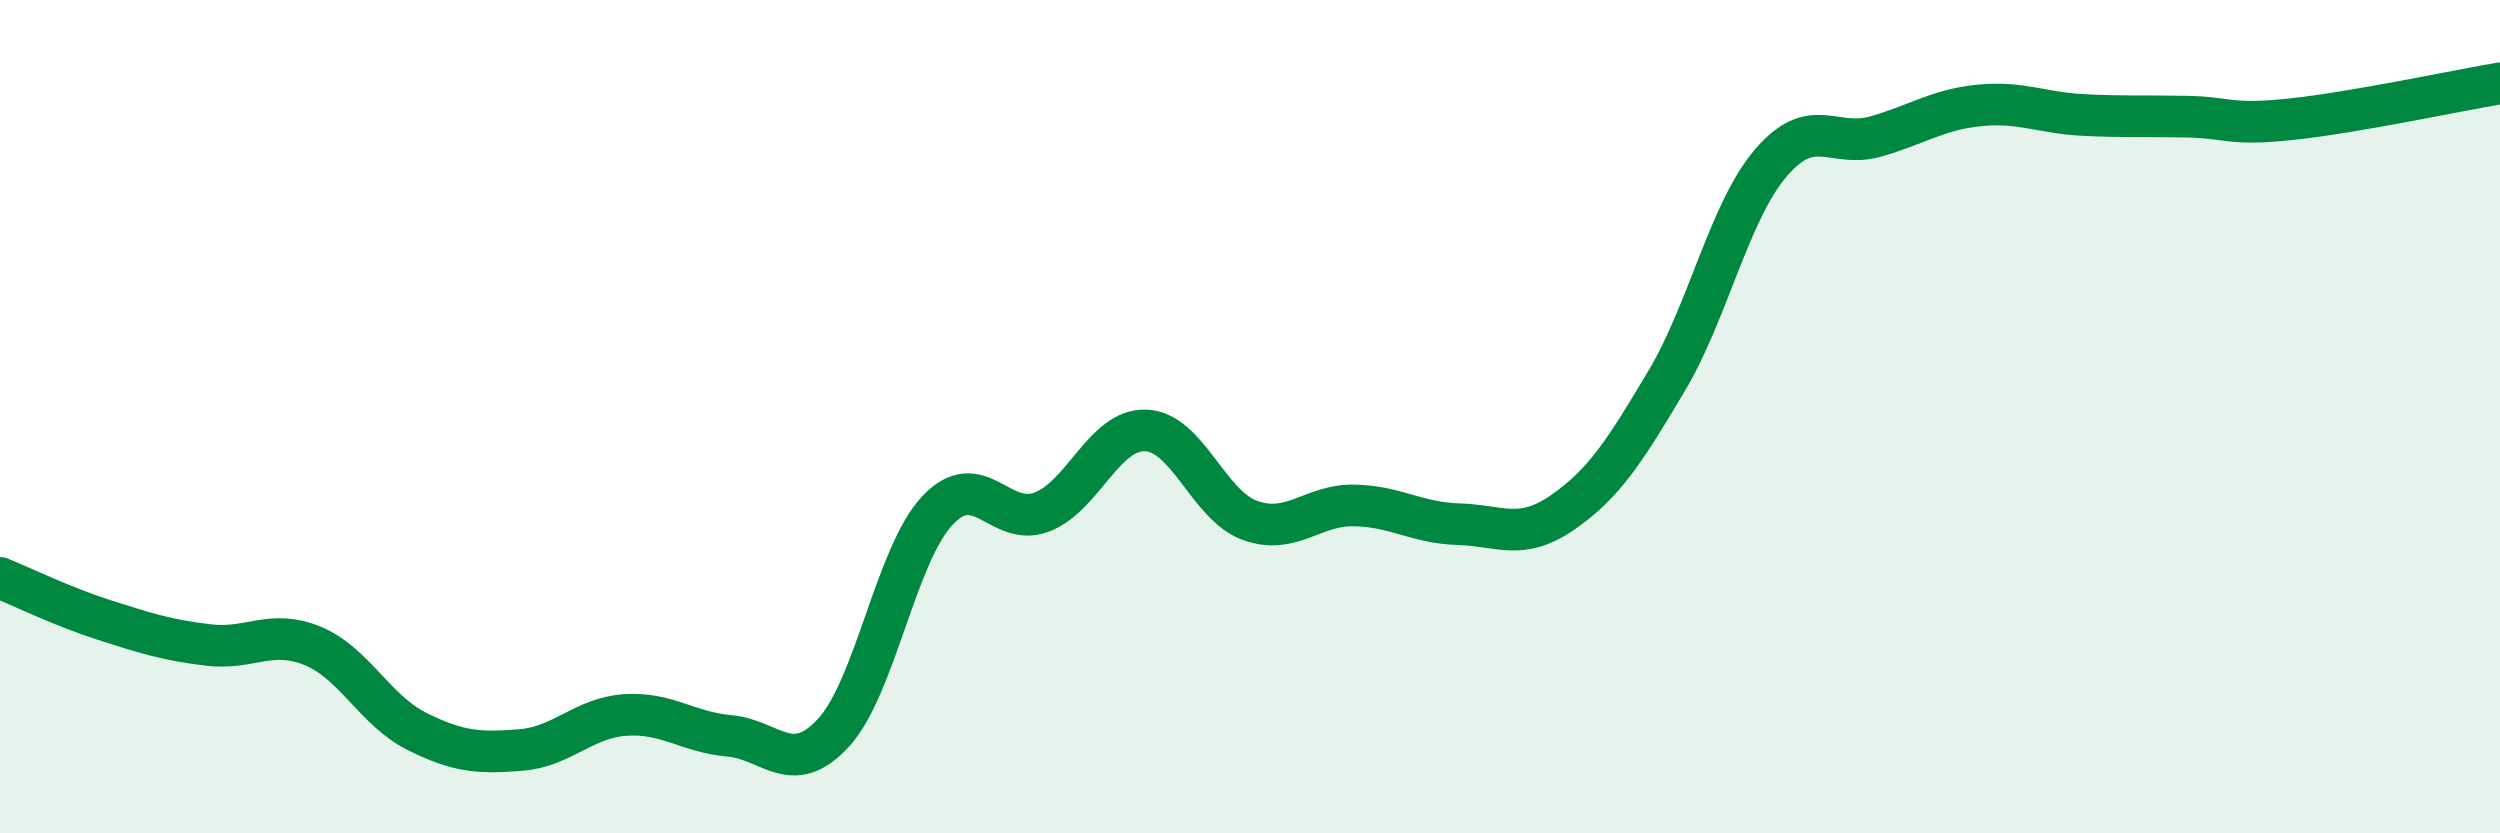 
    <svg width="60" height="20" viewBox="0 0 60 20" xmlns="http://www.w3.org/2000/svg">
      <path
        d="M 0,13.87 C 0.5,14.07 1.5,14.56 2.5,14.88 C 3.5,15.2 4,15.36 5,15.48 C 6,15.6 6.5,15.09 7.5,15.5 C 8.5,15.91 9,17.05 10,17.55 C 11,18.05 11.5,18.08 12.5,18 C 13.5,17.92 14,17.23 15,17.16 C 16,17.09 16.5,17.57 17.5,17.66 C 18.5,17.75 19,18.67 20,17.59 C 21,16.51 21.5,13.31 22.5,12.25 C 23.5,11.19 24,12.67 25,12.29 C 26,11.91 26.5,10.29 27.5,10.33 C 28.5,10.37 29,12.13 30,12.49 C 31,12.85 31.5,12.11 32.5,12.13 C 33.5,12.15 34,12.55 35,12.58 C 36,12.61 36.5,12.99 37.5,12.3 C 38.5,11.61 39,10.82 40,9.14 C 41,7.46 41.5,5.08 42.5,3.91 C 43.5,2.74 44,3.56 45,3.28 C 46,3 46.5,2.63 47.5,2.53 C 48.5,2.43 49,2.71 50,2.76 C 51,2.81 51.5,2.78 52.5,2.8 C 53.5,2.82 53.5,3.02 55,2.86 C 56.5,2.7 59,2.17 60,2L60 20L0 20Z"
        fill="#008740"
        opacity="0.1"
        stroke-linecap="round"
        stroke-linejoin="round"
      />
      <path
        d="M 0,13.87 C 0.5,14.07 1.5,14.56 2.5,14.88 C 3.5,15.2 4,15.36 5,15.48 C 6,15.6 6.5,15.09 7.5,15.5 C 8.5,15.91 9,17.05 10,17.55 C 11,18.05 11.5,18.08 12.5,18 C 13.5,17.92 14,17.23 15,17.16 C 16,17.09 16.5,17.57 17.5,17.66 C 18.5,17.75 19,18.67 20,17.59 C 21,16.51 21.5,13.31 22.5,12.25 C 23.5,11.19 24,12.67 25,12.29 C 26,11.91 26.5,10.29 27.5,10.33 C 28.5,10.37 29,12.13 30,12.49 C 31,12.85 31.5,12.11 32.5,12.13 C 33.5,12.15 34,12.55 35,12.58 C 36,12.61 36.5,12.99 37.5,12.3 C 38.5,11.61 39,10.82 40,9.14 C 41,7.46 41.5,5.08 42.5,3.91 C 43.5,2.74 44,3.56 45,3.28 C 46,3 46.5,2.63 47.5,2.53 C 48.5,2.43 49,2.71 50,2.76 C 51,2.81 51.5,2.78 52.5,2.8 C 53.5,2.82 53.5,3.02 55,2.86 C 56.5,2.7 59,2.17 60,2"
        stroke="#008740"
        stroke-width="1"
        fill="none"
        stroke-linecap="round"
        stroke-linejoin="round"
      />
    </svg>
  